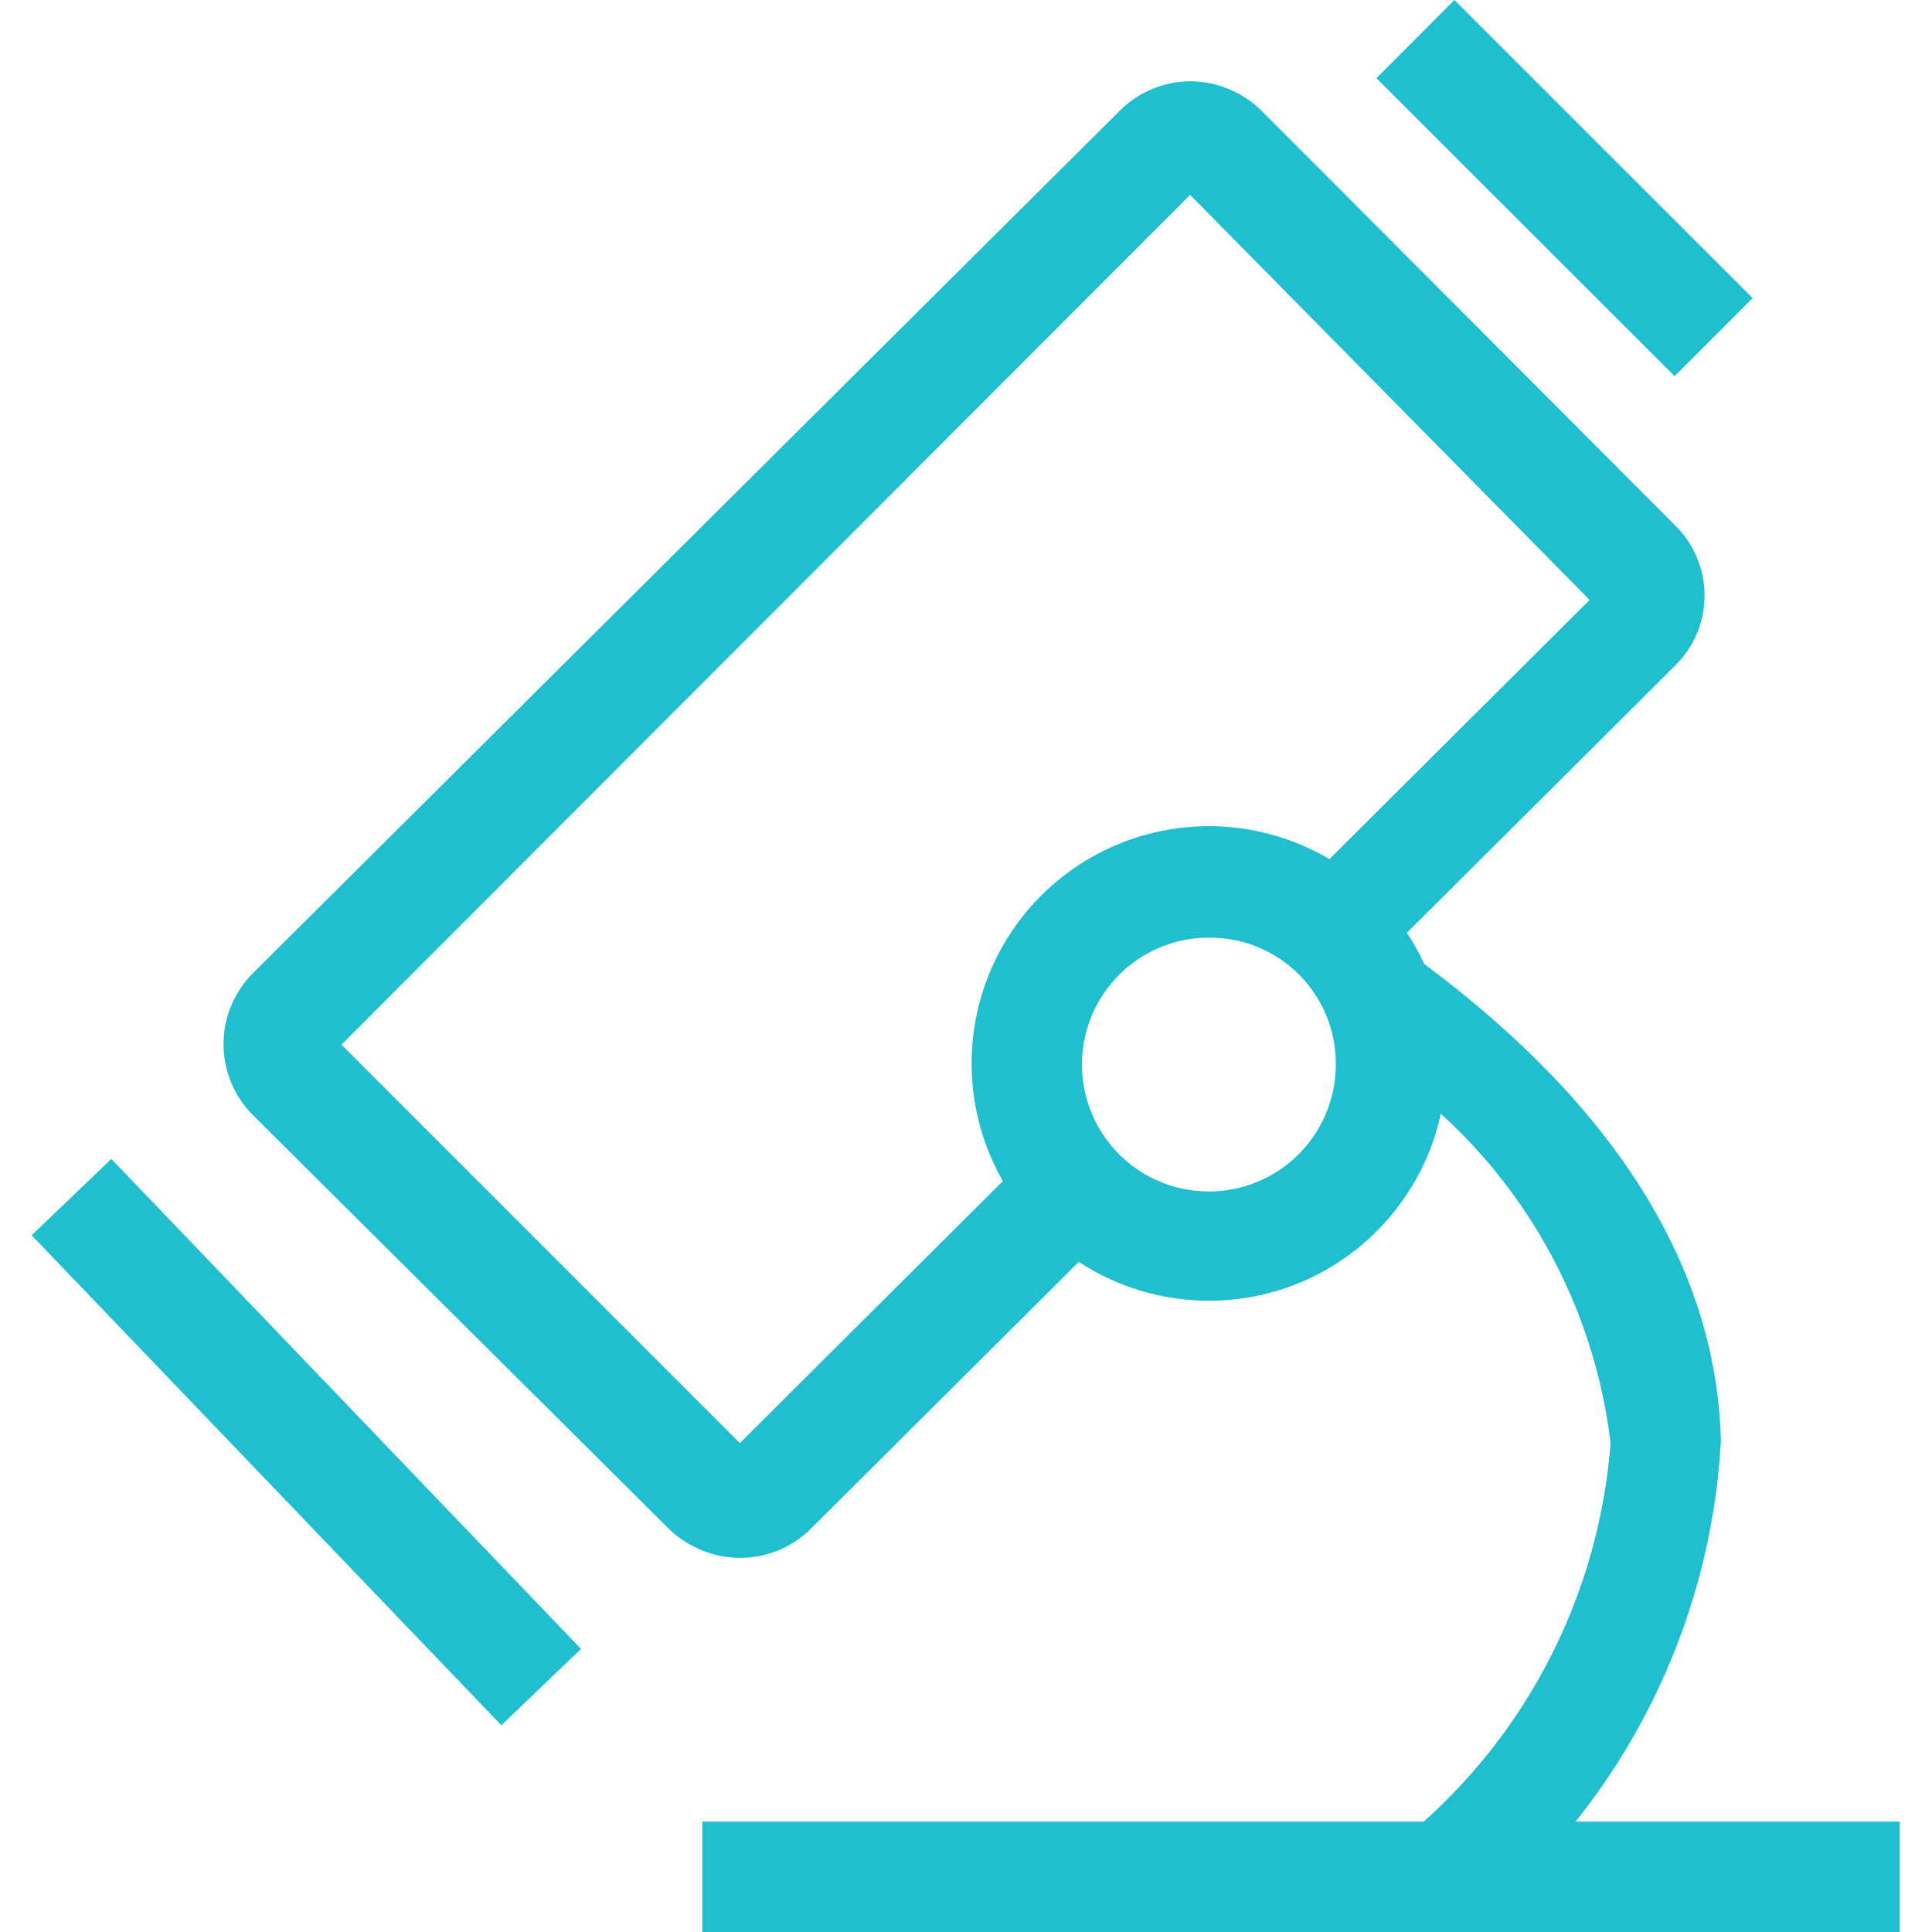 <?xml version="1.0" encoding="UTF-8"?>
<svg width="40px" height="40px" viewBox="0 0 40 40" version="1.1" xmlns="http://www.w3.org/2000/svg" xmlns:xlink="http://www.w3.org/1999/xlink">
    <title>ico_yanfashili</title>
    <g id="Page-1" stroke="none" stroke-width="1" fill="none" fill-rule="evenodd">
        <g id="2-1-走进微光-关于微光" transform="translate(-339, -1110)" fill-rule="nonzero">
            <g id="ico_yanfashili" transform="translate(339, 1110)">
                <rect id="Rectangle" fill="#000000" opacity="0" x="0" y="0" width="40" height="40"></rect>
                <path d="M15.317,32.254 C14.772,32.251 14.248,32.038 13.855,31.66 L5.241,23.092 C4.849,22.701 4.628,22.171 4.628,21.618 C4.628,21.065 4.849,20.534 5.241,20.144 L23.177,2.299 C23.564,1.908 24.09,1.686 24.64,1.682 C25.197,1.685 25.73,1.906 26.125,2.299 L34.671,10.867 C35.067,11.25 35.291,11.778 35.291,12.329 C35.291,12.881 35.067,13.409 34.671,13.792 L28.638,19.801 L27.016,18.293 L32.911,12.421 L24.64,4.035 L7.069,21.629 L15.317,29.878 L21.235,23.983 L22.858,25.605 L16.802,31.637 C16.41,32.034 15.875,32.256 15.317,32.254 Z M25.051,26.93 C23.062,26.939 21.264,25.748 20.496,23.913 C19.729,22.078 20.143,19.962 21.546,18.552 C22.95,17.142 25.064,16.718 26.903,17.477 C28.741,18.236 29.941,20.029 29.941,22.018 C29.941,24.722 27.755,26.918 25.051,26.93 L25.051,26.93 Z M25.051,19.413 C23.984,19.404 23.018,20.04 22.605,21.024 C22.192,22.008 22.416,23.144 23.17,23.898 C23.925,24.653 25.06,24.876 26.044,24.464 C27.028,24.051 27.665,23.084 27.656,22.018 C27.656,20.579 26.49,19.413 25.051,19.413 L25.051,19.413 Z M28.497,1.618 L30.112,0 L36.286,6.172 L34.671,7.787 L28.497,1.618 Z M0.655,25.575 L2.305,23.994 L12.029,34.139 L10.38,35.72 L0.655,25.575 Z M30.649,39.726 L29.187,37.966 C31.605,35.94 33.104,33.024 33.345,29.878 C32.944,26.506 31.003,23.511 28.09,21.766 L29.461,19.938 C33.46,22.909 35.539,26.245 35.63,29.832 C35.416,33.679 33.612,37.263 30.649,39.726 L30.649,39.726 Z M14.54,37.715 L39.332,37.715 L39.332,40 L14.54,40 L14.54,37.715 Z" id="Shape" fill="#20BFD0"></path>
            </g>
        </g>
    </g>
</svg>